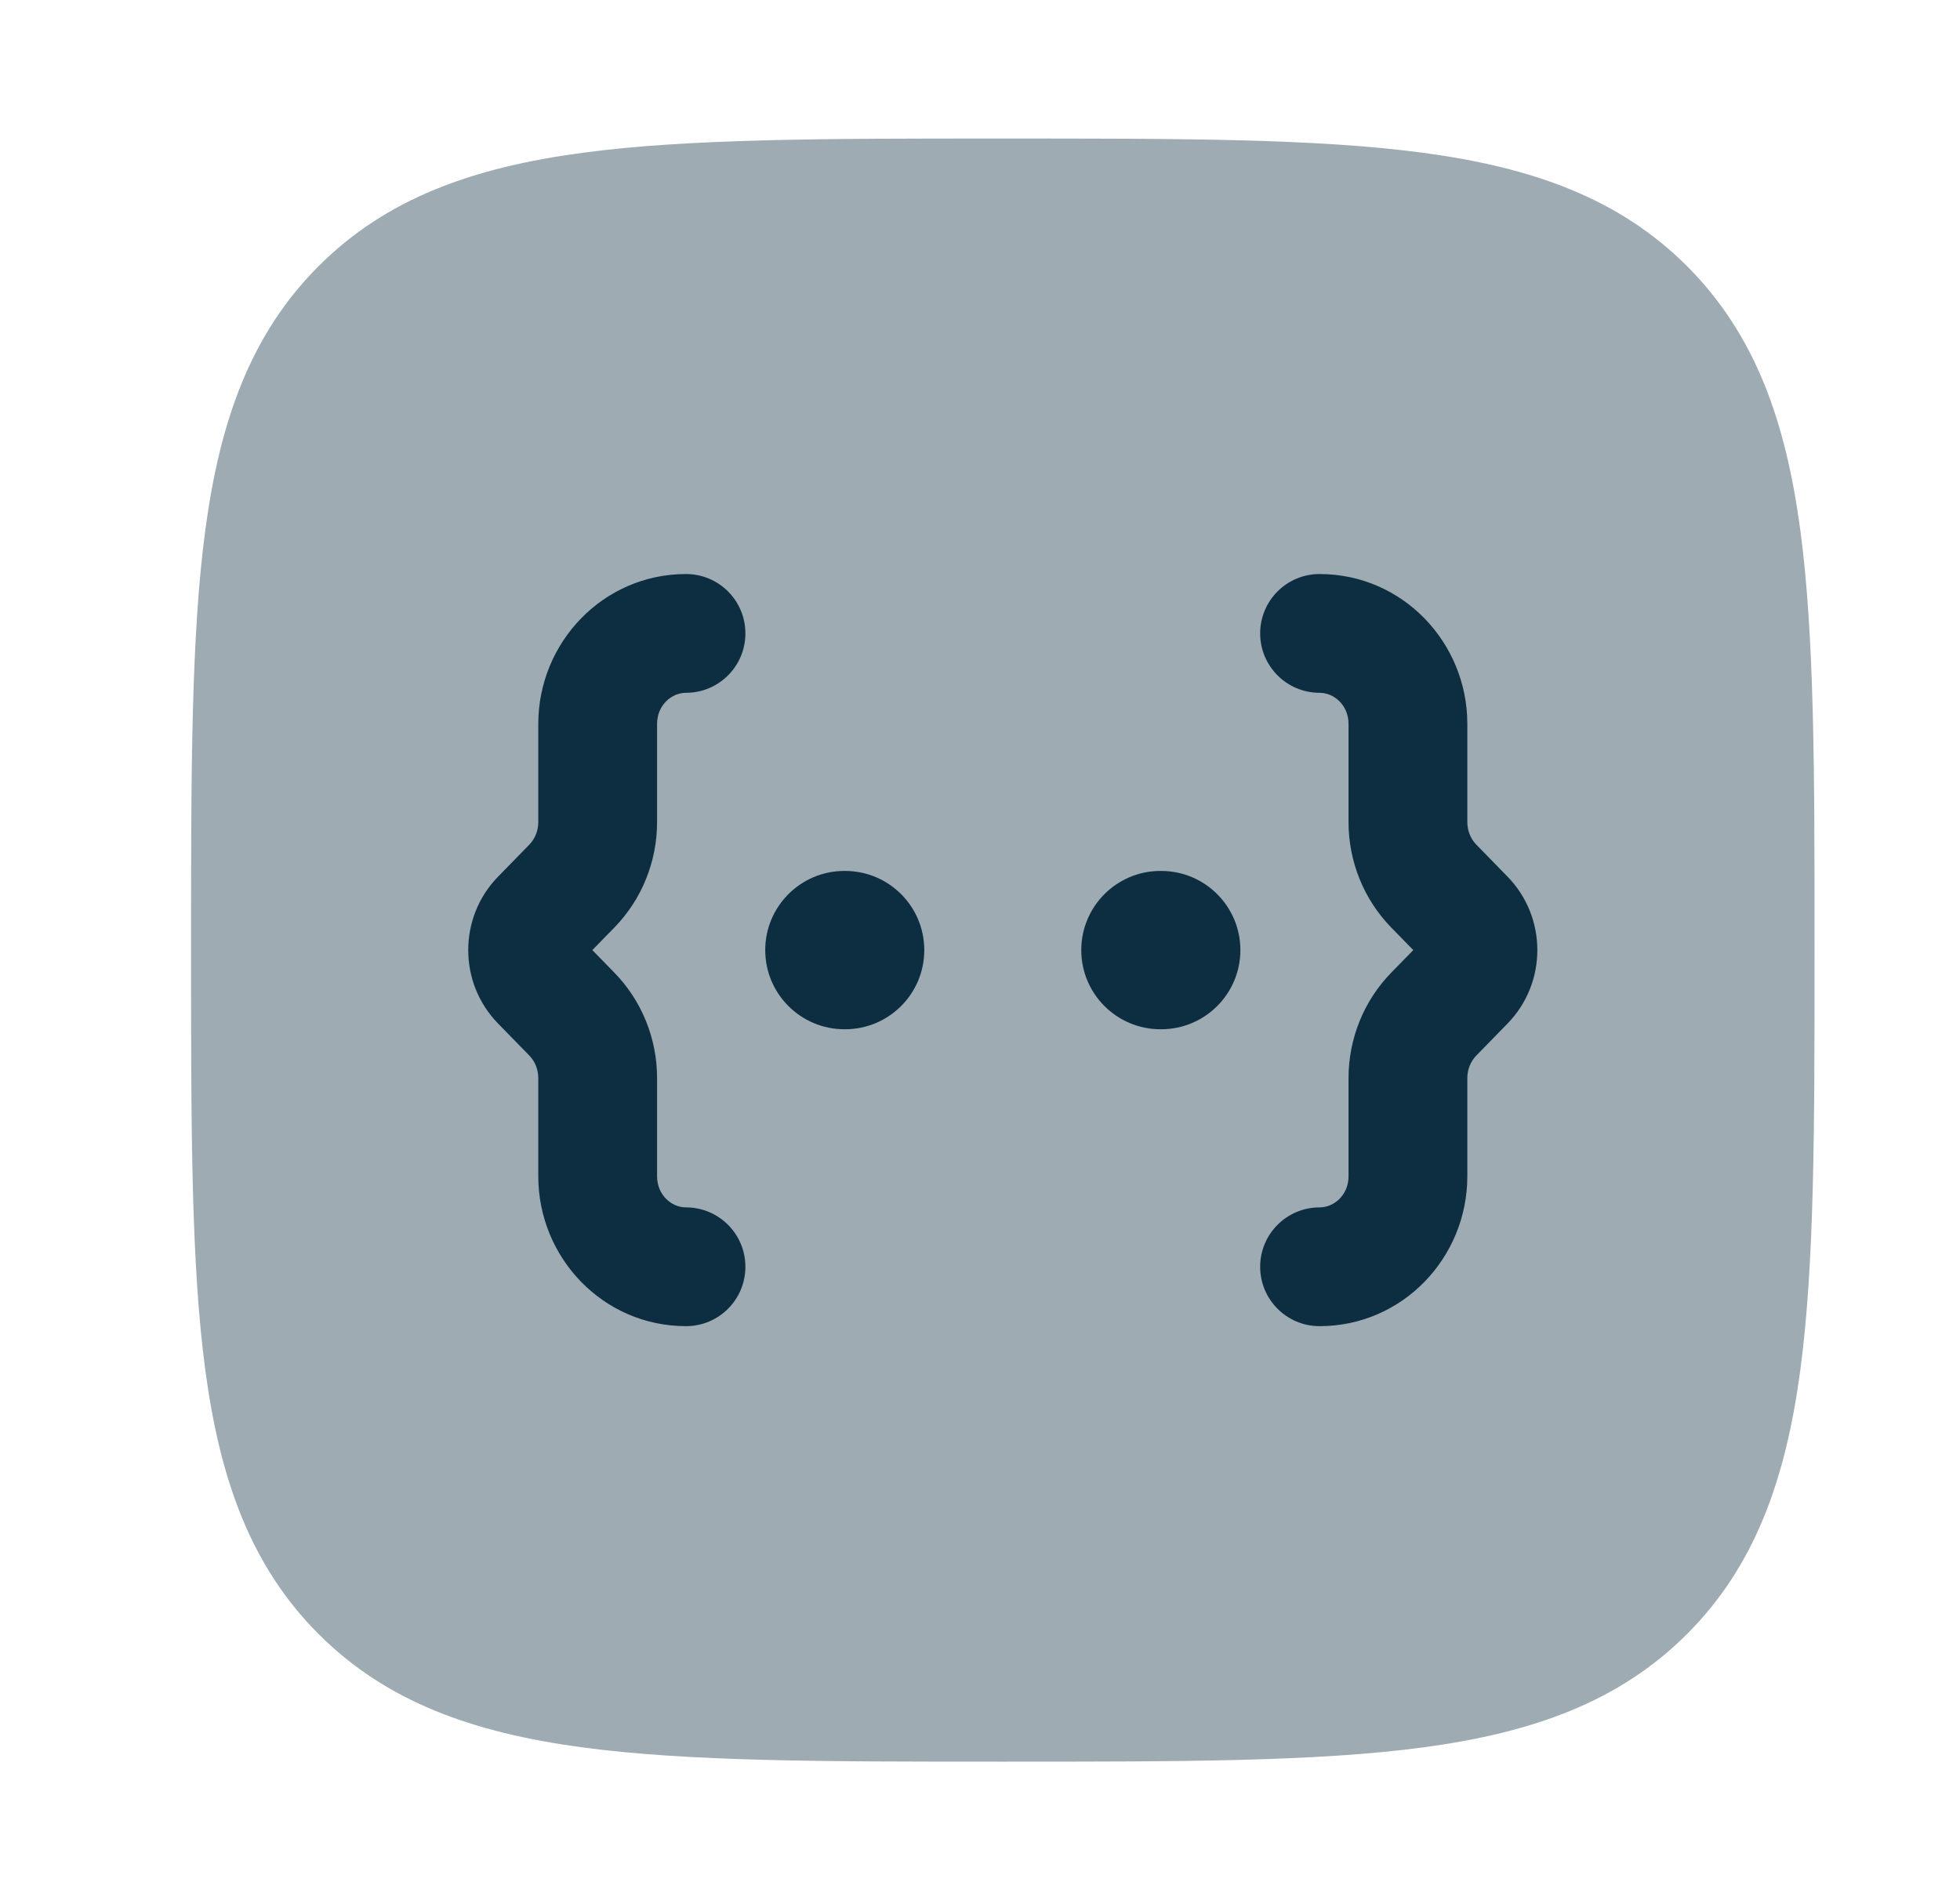 <svg xmlns="http://www.w3.org/2000/svg" width="33" height="32" viewBox="0 0 33 32" fill="none">
    <path opacity="0.4" d="M16.96 2.333C19.881 2.333 22.175 2.333 23.967 2.574C25.802 2.821 27.259 3.337 28.403 4.481C29.547 5.625 30.063 7.082 30.31 8.917C30.551 10.709 30.551 13.003 30.551 15.924V16.076C30.551 18.997 30.551 21.291 30.31 23.083C30.063 24.918 29.547 26.375 28.403 27.519C27.259 28.663 25.802 29.179 23.967 29.426C22.175 29.667 19.881 29.667 16.96 29.667H16.808C13.887 29.667 11.592 29.667 9.801 29.426C7.966 29.179 6.509 28.663 5.365 27.519C4.221 26.375 3.705 24.918 3.458 23.083C3.217 21.291 3.217 18.997 3.217 16.076V15.924C3.217 13.003 3.217 10.709 3.458 8.917C3.705 7.082 4.221 5.625 5.365 4.481C6.509 3.337 7.966 2.821 9.801 2.574C11.592 2.333 13.887 2.333 16.808 2.333H16.96Z" fill="#0D2E41"/>
    <path d="M21.217 10.667C21.217 10.114 21.665 9.667 22.217 9.667C23.614 9.667 24.705 10.82 24.705 12.191V13.845C24.705 13.992 24.762 14.127 24.856 14.224L25.382 14.763C26.051 15.449 26.051 16.551 25.382 17.237L24.856 17.776C24.762 17.872 24.705 18.009 24.705 18.155V19.809C24.705 21.18 23.614 22.333 22.217 22.333C21.665 22.333 21.217 21.886 21.217 21.333C21.217 20.781 21.665 20.333 22.217 20.333C22.464 20.333 22.705 20.122 22.705 19.809V18.155C22.705 17.493 22.961 16.854 23.425 16.379L23.795 16L23.425 15.621C22.961 15.146 22.705 14.507 22.705 13.845V12.191C22.705 11.878 22.464 11.667 22.217 11.667C21.665 11.667 21.217 11.219 21.217 10.667Z" fill="#0D2E41"/>
    <path d="M12.55 10.667C12.55 10.114 12.103 9.667 11.55 9.667C10.154 9.667 9.063 10.82 9.063 12.191V13.845C9.063 13.992 9.006 14.127 8.912 14.224L8.386 14.763C7.716 15.449 7.716 16.551 8.386 17.237L8.912 17.776C9.006 17.872 9.063 18.009 9.063 18.155V19.809C9.063 21.18 10.154 22.333 11.55 22.333C12.103 22.333 12.55 21.886 12.55 21.333C12.55 20.781 12.103 20.333 11.55 20.333C11.304 20.333 11.063 20.122 11.063 19.809V18.155C11.063 17.493 10.807 16.854 10.343 16.379L9.973 16L10.343 15.621C10.807 15.146 11.063 14.507 11.063 13.845V12.191C11.063 11.878 11.304 11.667 11.55 11.667C12.103 11.667 12.55 11.219 12.55 10.667Z" fill="#0D2E41"/>
    <path fill-rule="evenodd" clip-rule="evenodd" d="M12.884 16C12.884 15.264 13.481 14.667 14.217 14.667H14.229C14.965 14.667 15.562 15.264 15.562 16C15.562 16.736 14.965 17.333 14.229 17.333H14.217C13.481 17.333 12.884 16.736 12.884 16ZM18.205 16C18.205 15.264 18.802 14.667 19.538 14.667H19.55C20.287 14.667 20.884 15.264 20.884 16C20.884 16.736 20.287 17.333 19.55 17.333H19.538C18.802 17.333 18.205 16.736 18.205 16Z" fill="#0D2E41"/>
</svg>
